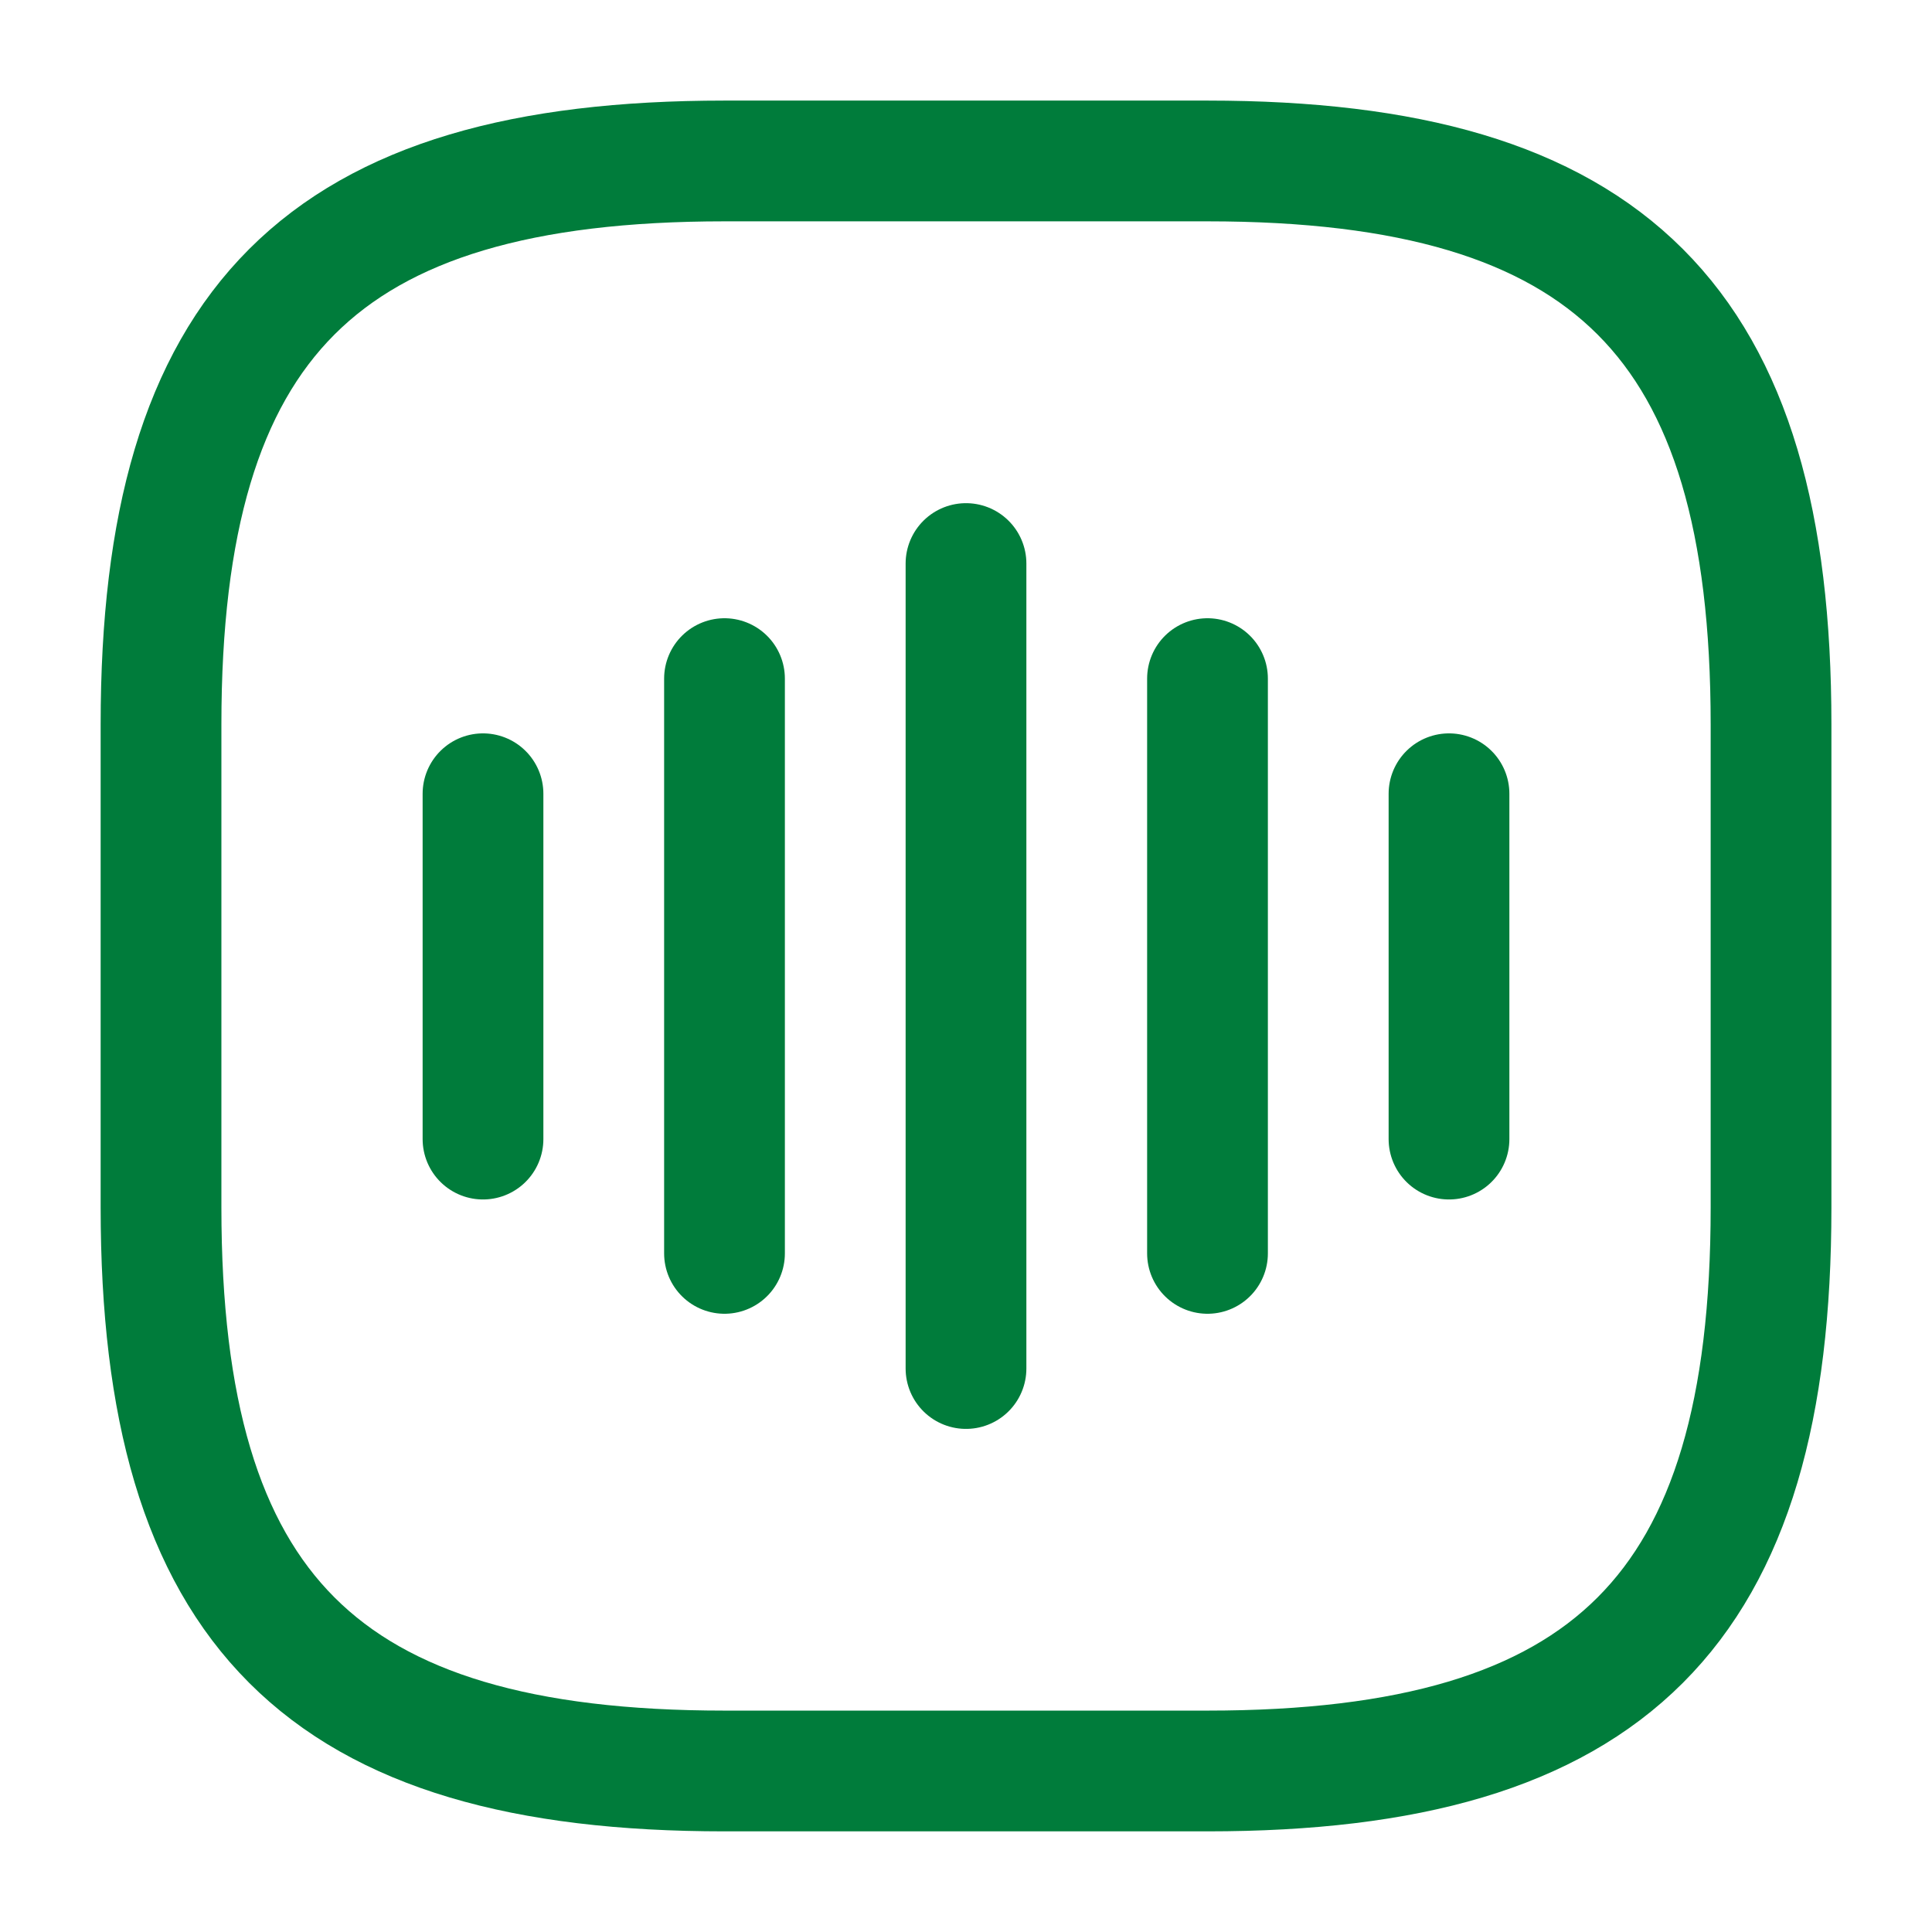 <svg width="32" height="32" viewBox="0 0 32 32" fill="none" xmlns="http://www.w3.org/2000/svg">
<path d="M8 13.147V18.867" stroke="#007C3B" stroke-width="2" stroke-linecap="round" stroke-linejoin="round"/>
<path d="M12 11.24V20.76" stroke="#007C3B" stroke-width="2" stroke-linecap="round" stroke-linejoin="round"/>
<path d="M16 9.334V22.667" stroke="#007C3B" stroke-width="2" stroke-linecap="round" stroke-linejoin="round"/>
<path d="M20 11.24V20.76" stroke="#007C3B" stroke-width="2" stroke-linecap="round" stroke-linejoin="round"/>
<path d="M24 13.147V18.867" stroke="#007C3B" stroke-width="2" stroke-linecap="round" stroke-linejoin="round"/>
<path d="M12 29.333H20C26.667 29.333 29.334 26.666 29.334 19.999V11.999C29.334 5.333 26.667 2.666 20 2.666H12C5.334 2.666 2.667 5.333 2.667 11.999V19.999C2.667 26.666 5.334 29.333 12 29.333Z" stroke="#007C3B" stroke-width="2" stroke-linecap="round" stroke-linejoin="round"/>
</svg>
